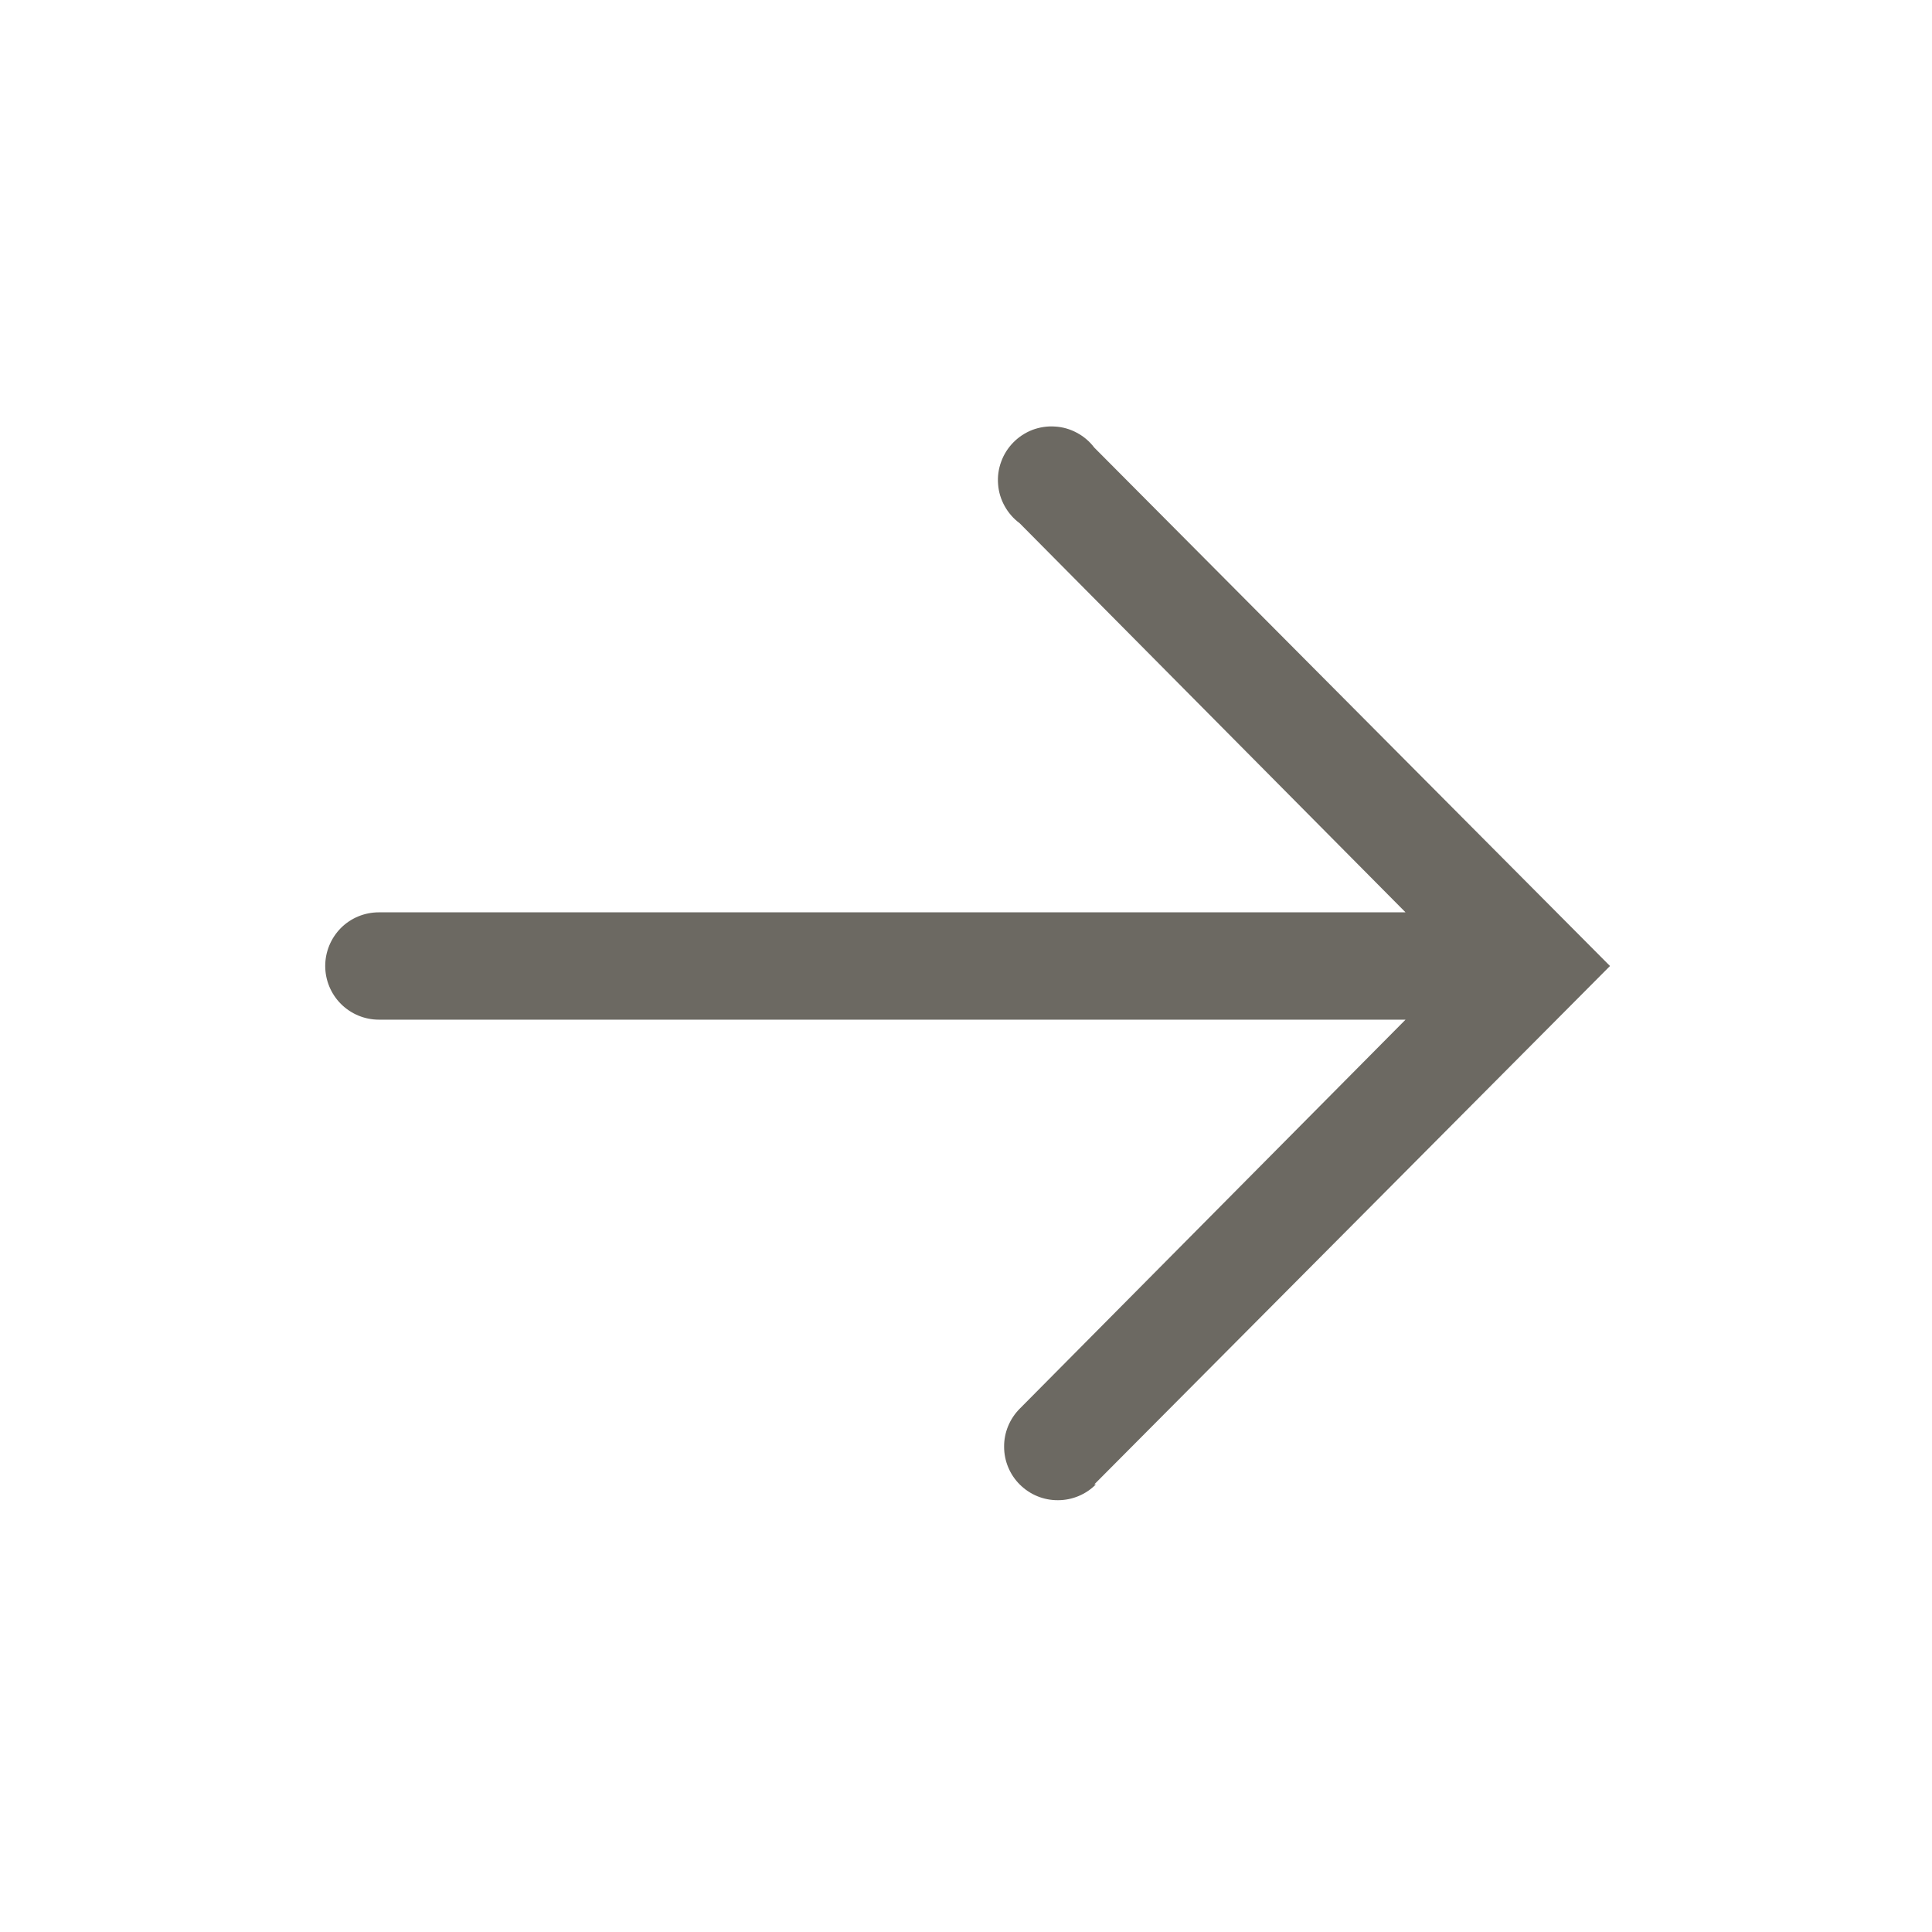 <?xml version="1.0" encoding="UTF-8"?> <svg xmlns="http://www.w3.org/2000/svg" width="18" height="18" viewBox="0 0 18 18" fill="none"><g clip-path="url(#clip0_47_747)"><path d="M10.195 13.83L15 9L10.195 4.17C10.152 4.113 10.097 4.066 10.033 4.032C9.97 3.998 9.901 3.978 9.829 3.974C9.758 3.969 9.686 3.98 9.619 4.005C9.552 4.031 9.491 4.071 9.441 4.122C9.391 4.173 9.352 4.234 9.328 4.301C9.303 4.368 9.293 4.44 9.299 4.512C9.304 4.583 9.325 4.652 9.36 4.715C9.395 4.778 9.442 4.832 9.5 4.875L13.095 8.5H3.53C3.397 8.5 3.27 8.552 3.176 8.646C3.083 8.74 3.03 8.867 3.03 9C3.03 9.132 3.083 9.26 3.176 9.353C3.27 9.447 3.397 9.5 3.53 9.5H13.095L9.5 13.125C9.407 13.219 9.354 13.346 9.355 13.479C9.355 13.612 9.408 13.739 9.502 13.832C9.597 13.926 9.724 13.978 9.857 13.977C9.989 13.977 10.117 13.924 10.21 13.83H10.195Z" fill="#6C6962"></path></g><defs><clipPath id="clip0_47_747"><rect width="18" height="18" fill="white" transform="matrix(0 1 -1 0 18 0)"></rect></clipPath></defs></svg> 